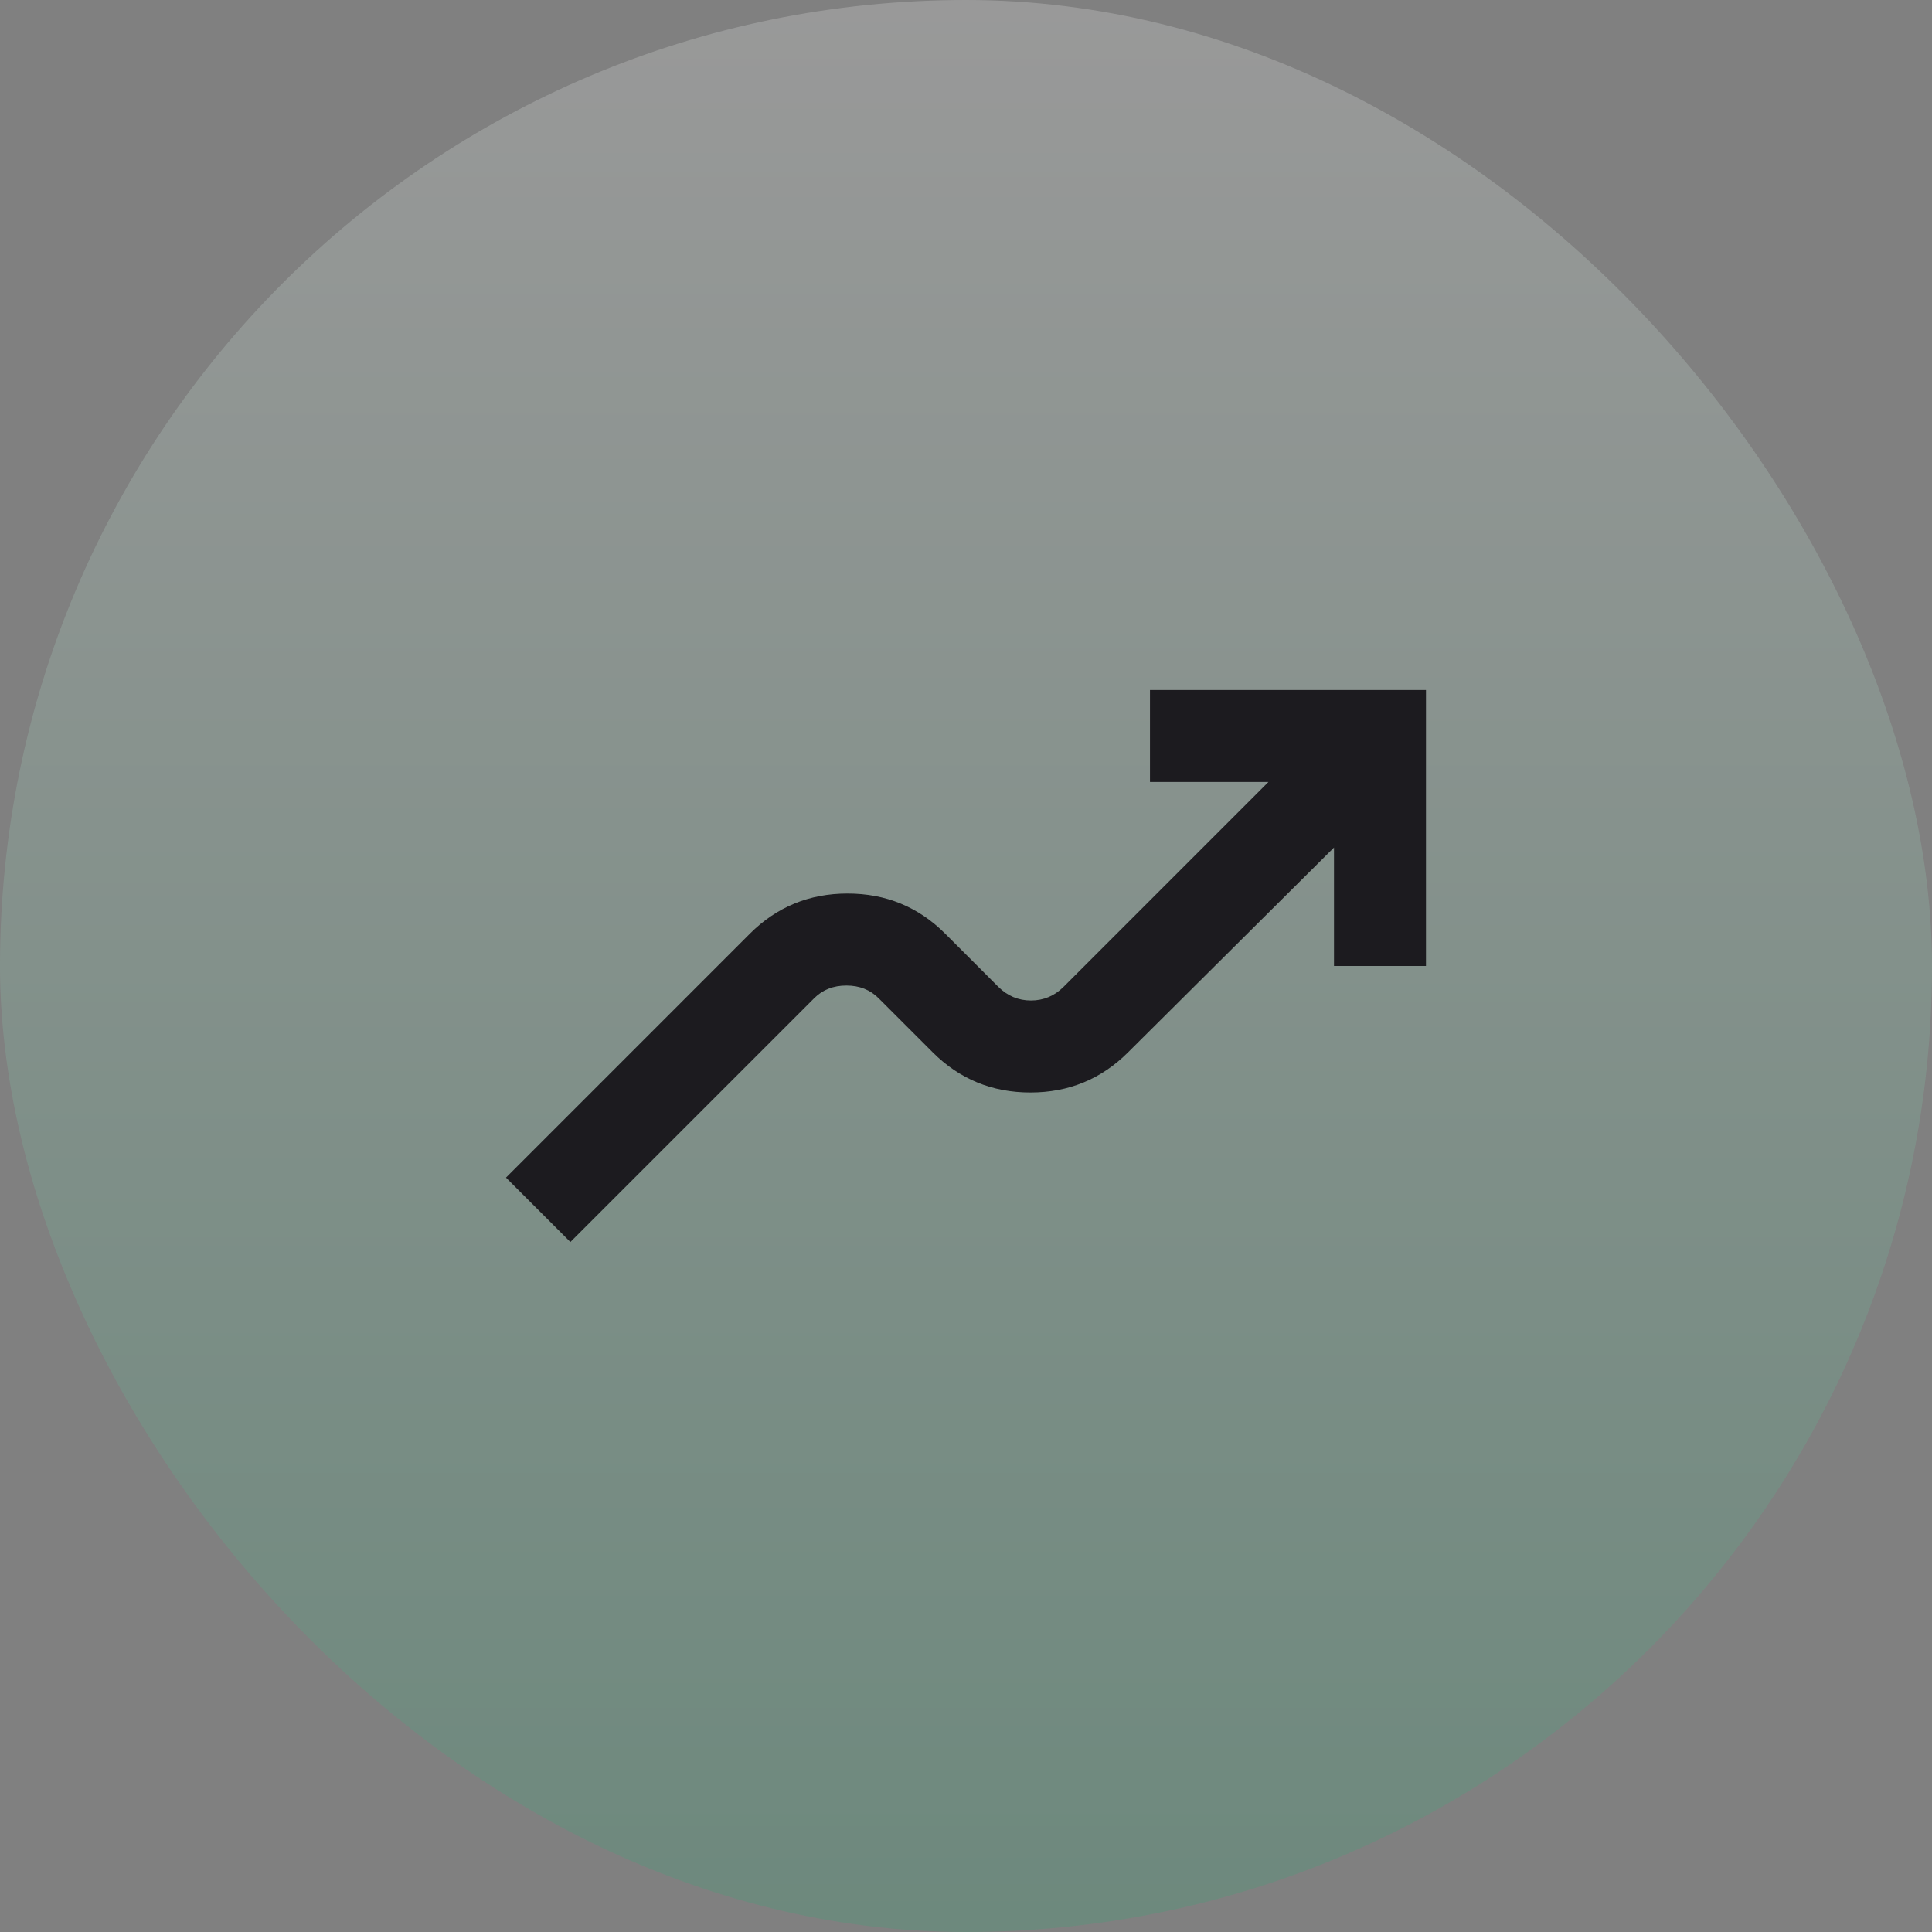 <?xml version="1.0" encoding="UTF-8"?> <svg xmlns="http://www.w3.org/2000/svg" width="70" height="70" viewBox="0 0 70 70" fill="none"><rect x="0" y="0" width="70" height="70" fill="#808080" stroke="none"/><rect width="70" height="70" rx="35" fill="url(#paint0_linear_18_1300)" fill-opacity="0.2"></rect><mask id="mask0_18_1300" style="mask-type:alpha" maskUnits="userSpaceOnUse" x="15" y="15" width="40" height="40"><rect x="15" y="15" width="40" height="40" fill="#D9D9D9"></rect></mask><g mask="url(#mask0_18_1300)"><path d="M20.666 45L18.333 42.667L27.166 33.833C28.139 32.861 29.319 32.375 30.708 32.375C32.097 32.375 33.278 32.861 34.25 33.833L36.166 35.75C36.5 36.083 36.895 36.25 37.354 36.25C37.812 36.25 38.208 36.083 38.541 35.75L45.958 28.333H41.666V25H51.666V35H48.333V30.708L40.875 38.125C39.903 39.097 38.722 39.583 37.333 39.583C35.944 39.583 34.764 39.097 33.791 38.125L31.833 36.167C31.527 35.861 31.139 35.708 30.666 35.708C30.194 35.708 29.805 35.861 29.5 36.167L20.666 45Z" fill="#1C1B1F"></path></g><defs><linearGradient id="paint0_linear_18_1300" x1="35" y1="0" x2="35" y2="70" gradientUnits="userSpaceOnUse"><stop stop-color="white"></stop><stop offset="1" stop-color="#22AD72"></stop></linearGradient></defs></svg> 